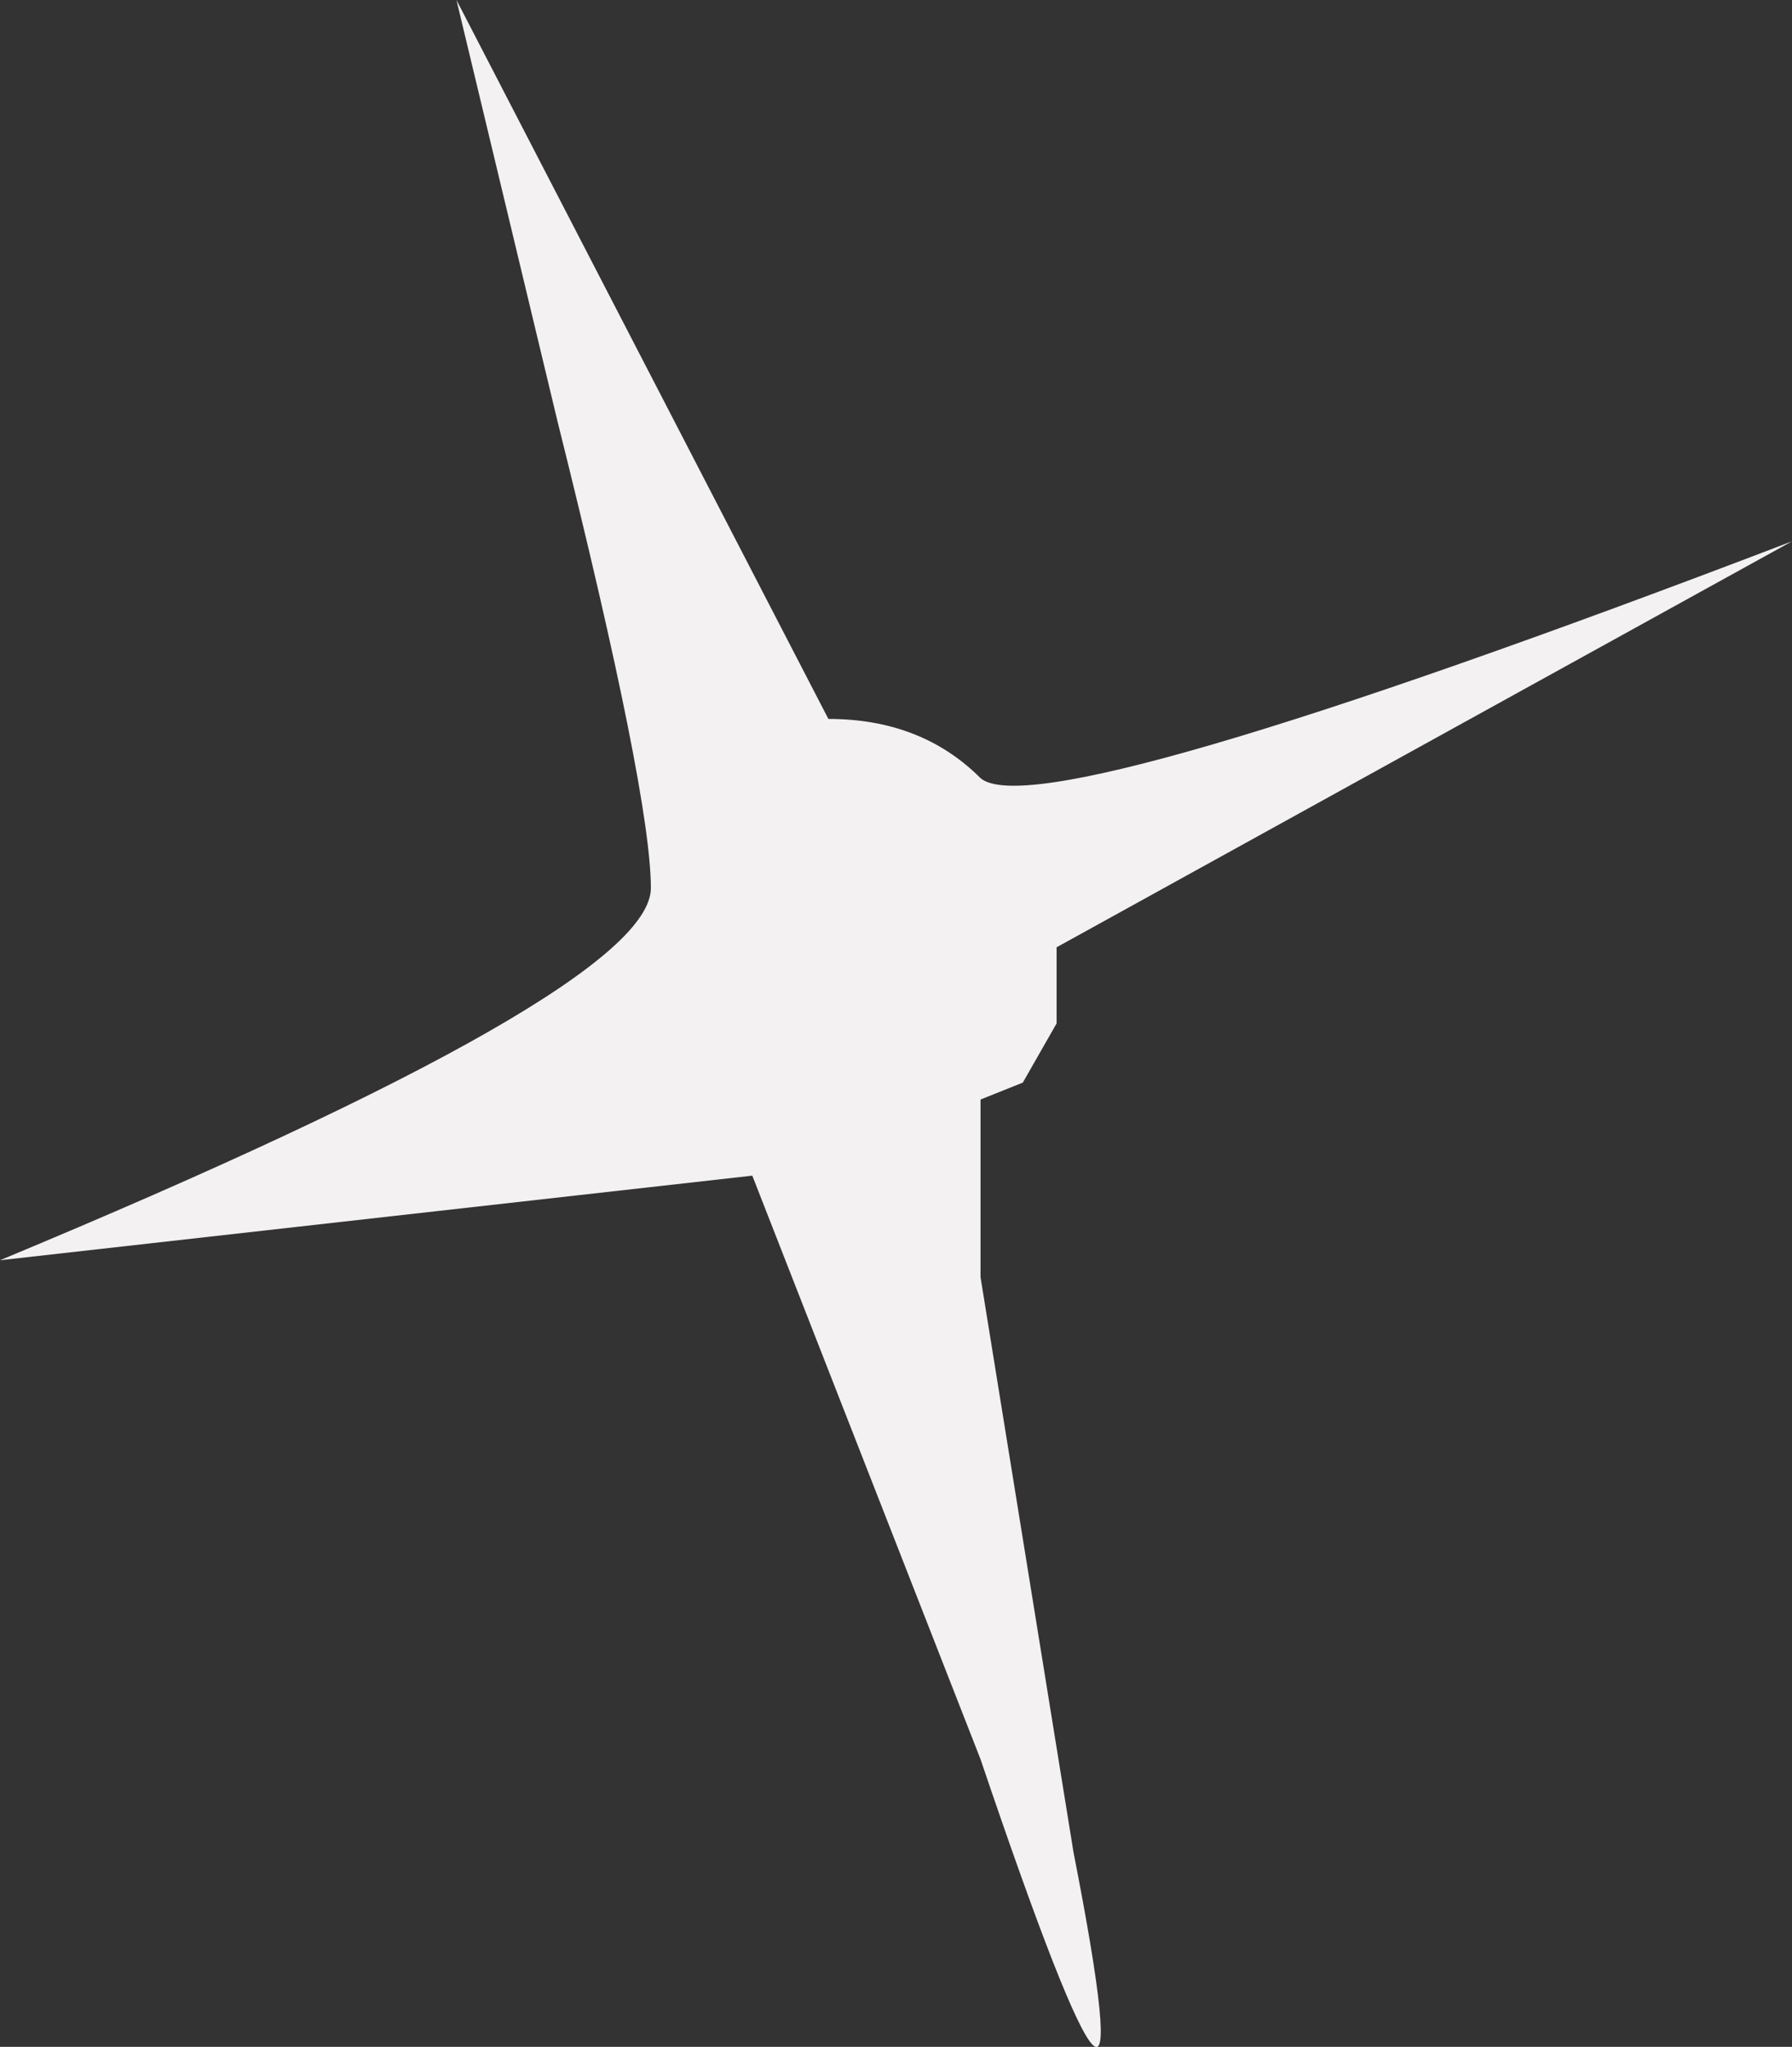 <?xml version="1.0" encoding="UTF-8" standalone="no"?>
<svg xmlns:xlink="http://www.w3.org/1999/xlink" height="12.1px" width="10.6px" xmlns="http://www.w3.org/2000/svg">
  <rect width="100%" height="100%" fill="#333333" stroke="none"/>
  <g transform="matrix(1.0, 0.0, 0.0, 1.0, 8.25, 9.45)">
    <path d="M-2.2 -3.05 L-2.45 -2.95 -2.45 -1.9 -1.9 1.5 Q-1.4 4.05 -2.45 0.95 L-3.8 -2.5 -8.25 -2.0 Q-4.4 -3.6 -4.4 -4.2 -4.4 -4.75 -4.95 -6.95 L-5.55 -9.45 -3.35 -5.2 Q-2.8 -5.2 -2.45 -4.85 -2.1 -4.55 2.35 -6.25 L-2.0 -3.85 -2.0 -3.4 -2.2 -3.05" fill="#f3f1f1" fill-rule="evenodd" stroke="none"/>
  </g>
</svg>
